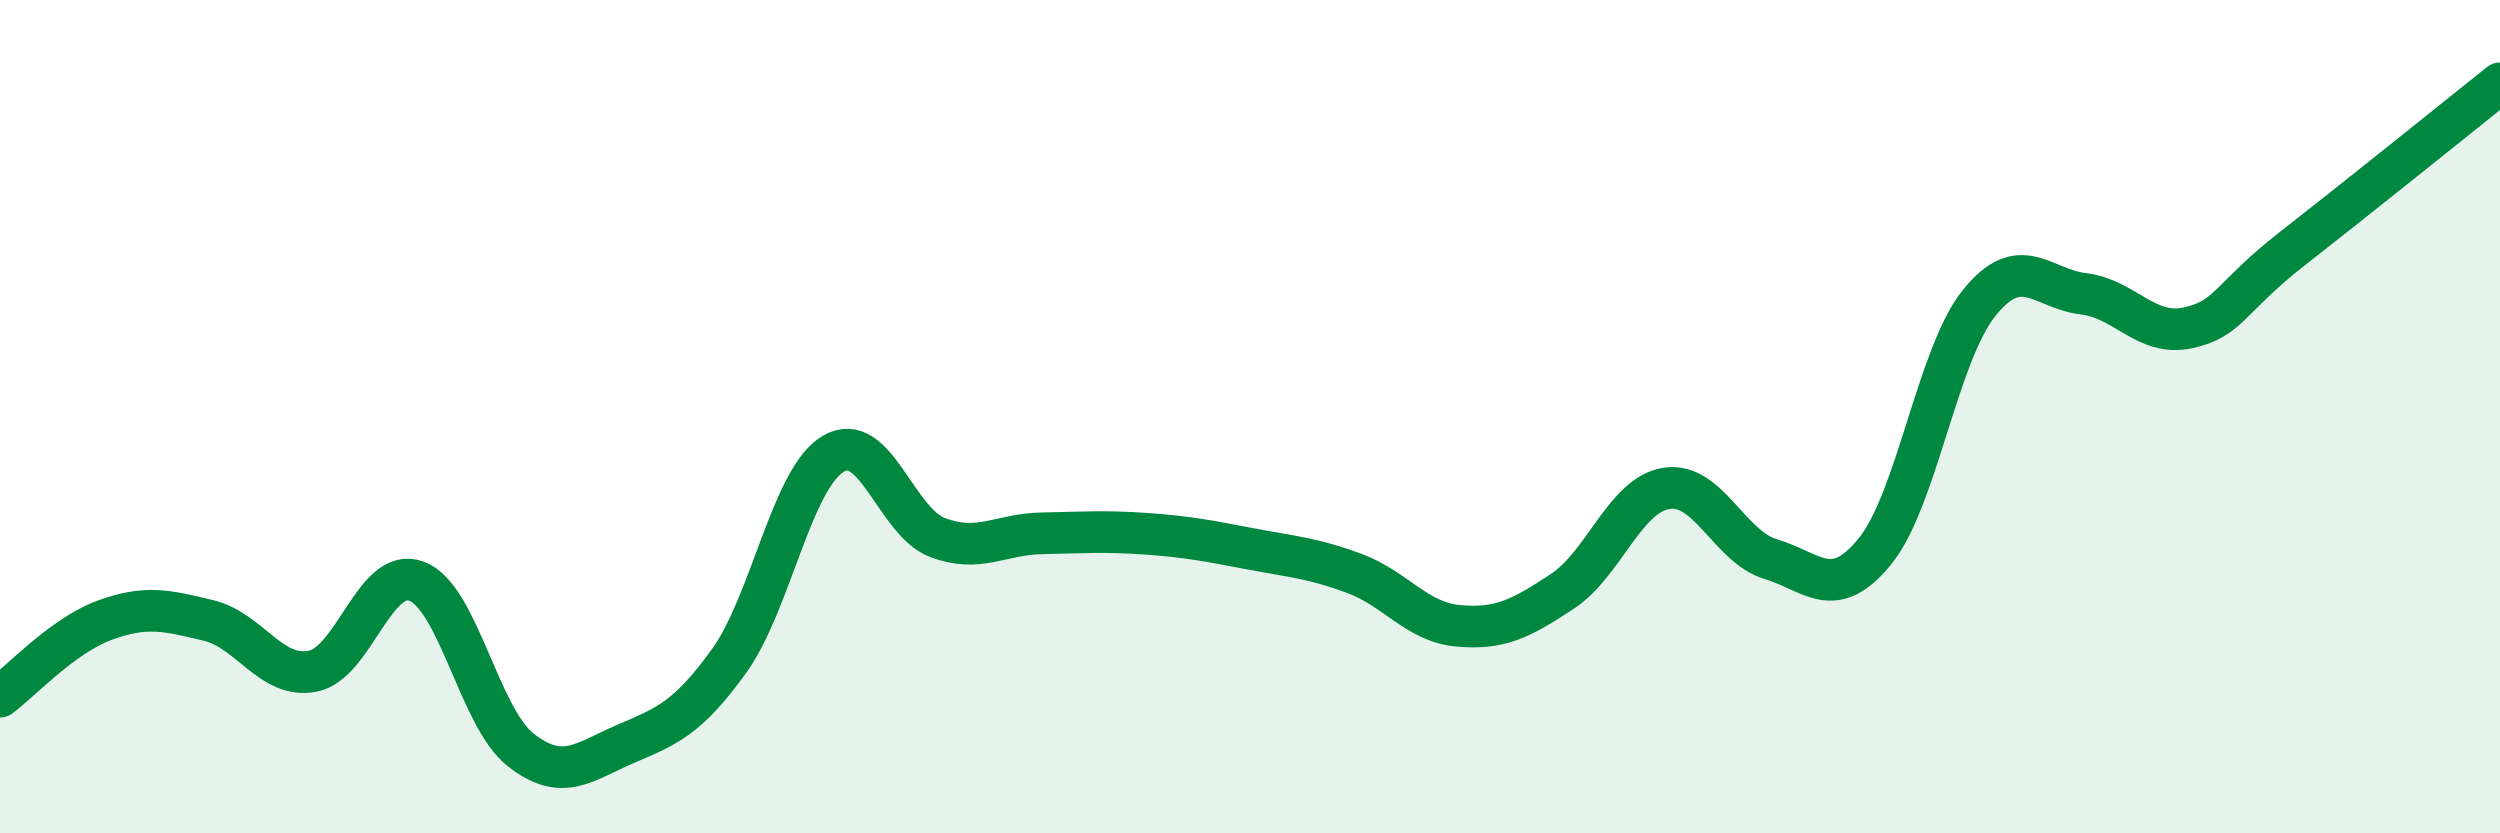 
    <svg width="60" height="20" viewBox="0 0 60 20" xmlns="http://www.w3.org/2000/svg">
      <path
        d="M 0,16.72 C 0.5,16.35 1.5,15.26 2.5,14.89 C 3.5,14.52 4,14.65 5,14.89 C 6,15.13 6.5,16.3 7.5,16.11 C 8.5,15.92 9,13.57 10,13.95 C 11,14.33 11.5,17.22 12.5,18 C 13.5,18.78 14,18.29 15,17.86 C 16,17.43 16.5,17.25 17.5,15.86 C 18.5,14.47 19,11.48 20,10.89 C 21,10.3 21.5,12.52 22.5,12.9 C 23.5,13.28 24,12.82 25,12.8 C 26,12.78 26.5,12.74 27.5,12.81 C 28.5,12.88 29,12.98 30,13.17 C 31,13.36 31.5,13.39 32.5,13.76 C 33.5,14.13 34,14.93 35,15.02 C 36,15.11 36.5,14.85 37.5,14.19 C 38.5,13.53 39,11.87 40,11.72 C 41,11.57 41.5,13.12 42.5,13.42 C 43.5,13.72 44,14.46 45,13.23 C 46,12 46.5,8.51 47.5,7.27 C 48.5,6.03 49,6.93 50,7.05 C 51,7.17 51.5,8.08 52.5,7.87 C 53.5,7.66 53.5,7.15 55,5.98 C 56.5,4.81 59,2.8 60,2L60 20L0 20Z"
        fill="#008740"
        opacity="0.1"
        stroke-linecap="round"
        stroke-linejoin="round"
      />
      <path
        d="M 0,16.72 C 0.5,16.35 1.5,15.26 2.5,14.89 C 3.5,14.52 4,14.65 5,14.89 C 6,15.13 6.5,16.3 7.5,16.11 C 8.5,15.92 9,13.57 10,13.95 C 11,14.33 11.5,17.22 12.5,18 C 13.5,18.78 14,18.29 15,17.86 C 16,17.43 16.5,17.25 17.5,15.86 C 18.5,14.47 19,11.48 20,10.89 C 21,10.3 21.5,12.52 22.5,12.9 C 23.5,13.28 24,12.82 25,12.8 C 26,12.78 26.5,12.74 27.5,12.81 C 28.5,12.88 29,12.98 30,13.17 C 31,13.36 31.5,13.39 32.5,13.76 C 33.5,14.13 34,14.93 35,15.02 C 36,15.11 36.5,14.85 37.5,14.19 C 38.5,13.53 39,11.87 40,11.72 C 41,11.57 41.5,13.12 42.5,13.42 C 43.5,13.72 44,14.46 45,13.23 C 46,12 46.5,8.51 47.5,7.27 C 48.5,6.03 49,6.93 50,7.05 C 51,7.17 51.5,8.08 52.5,7.87 C 53.5,7.66 53.5,7.15 55,5.98 C 56.5,4.81 59,2.8 60,2"
        stroke="#008740"
        stroke-width="1"
        fill="none"
        stroke-linecap="round"
        stroke-linejoin="round"
      />
    </svg>
  